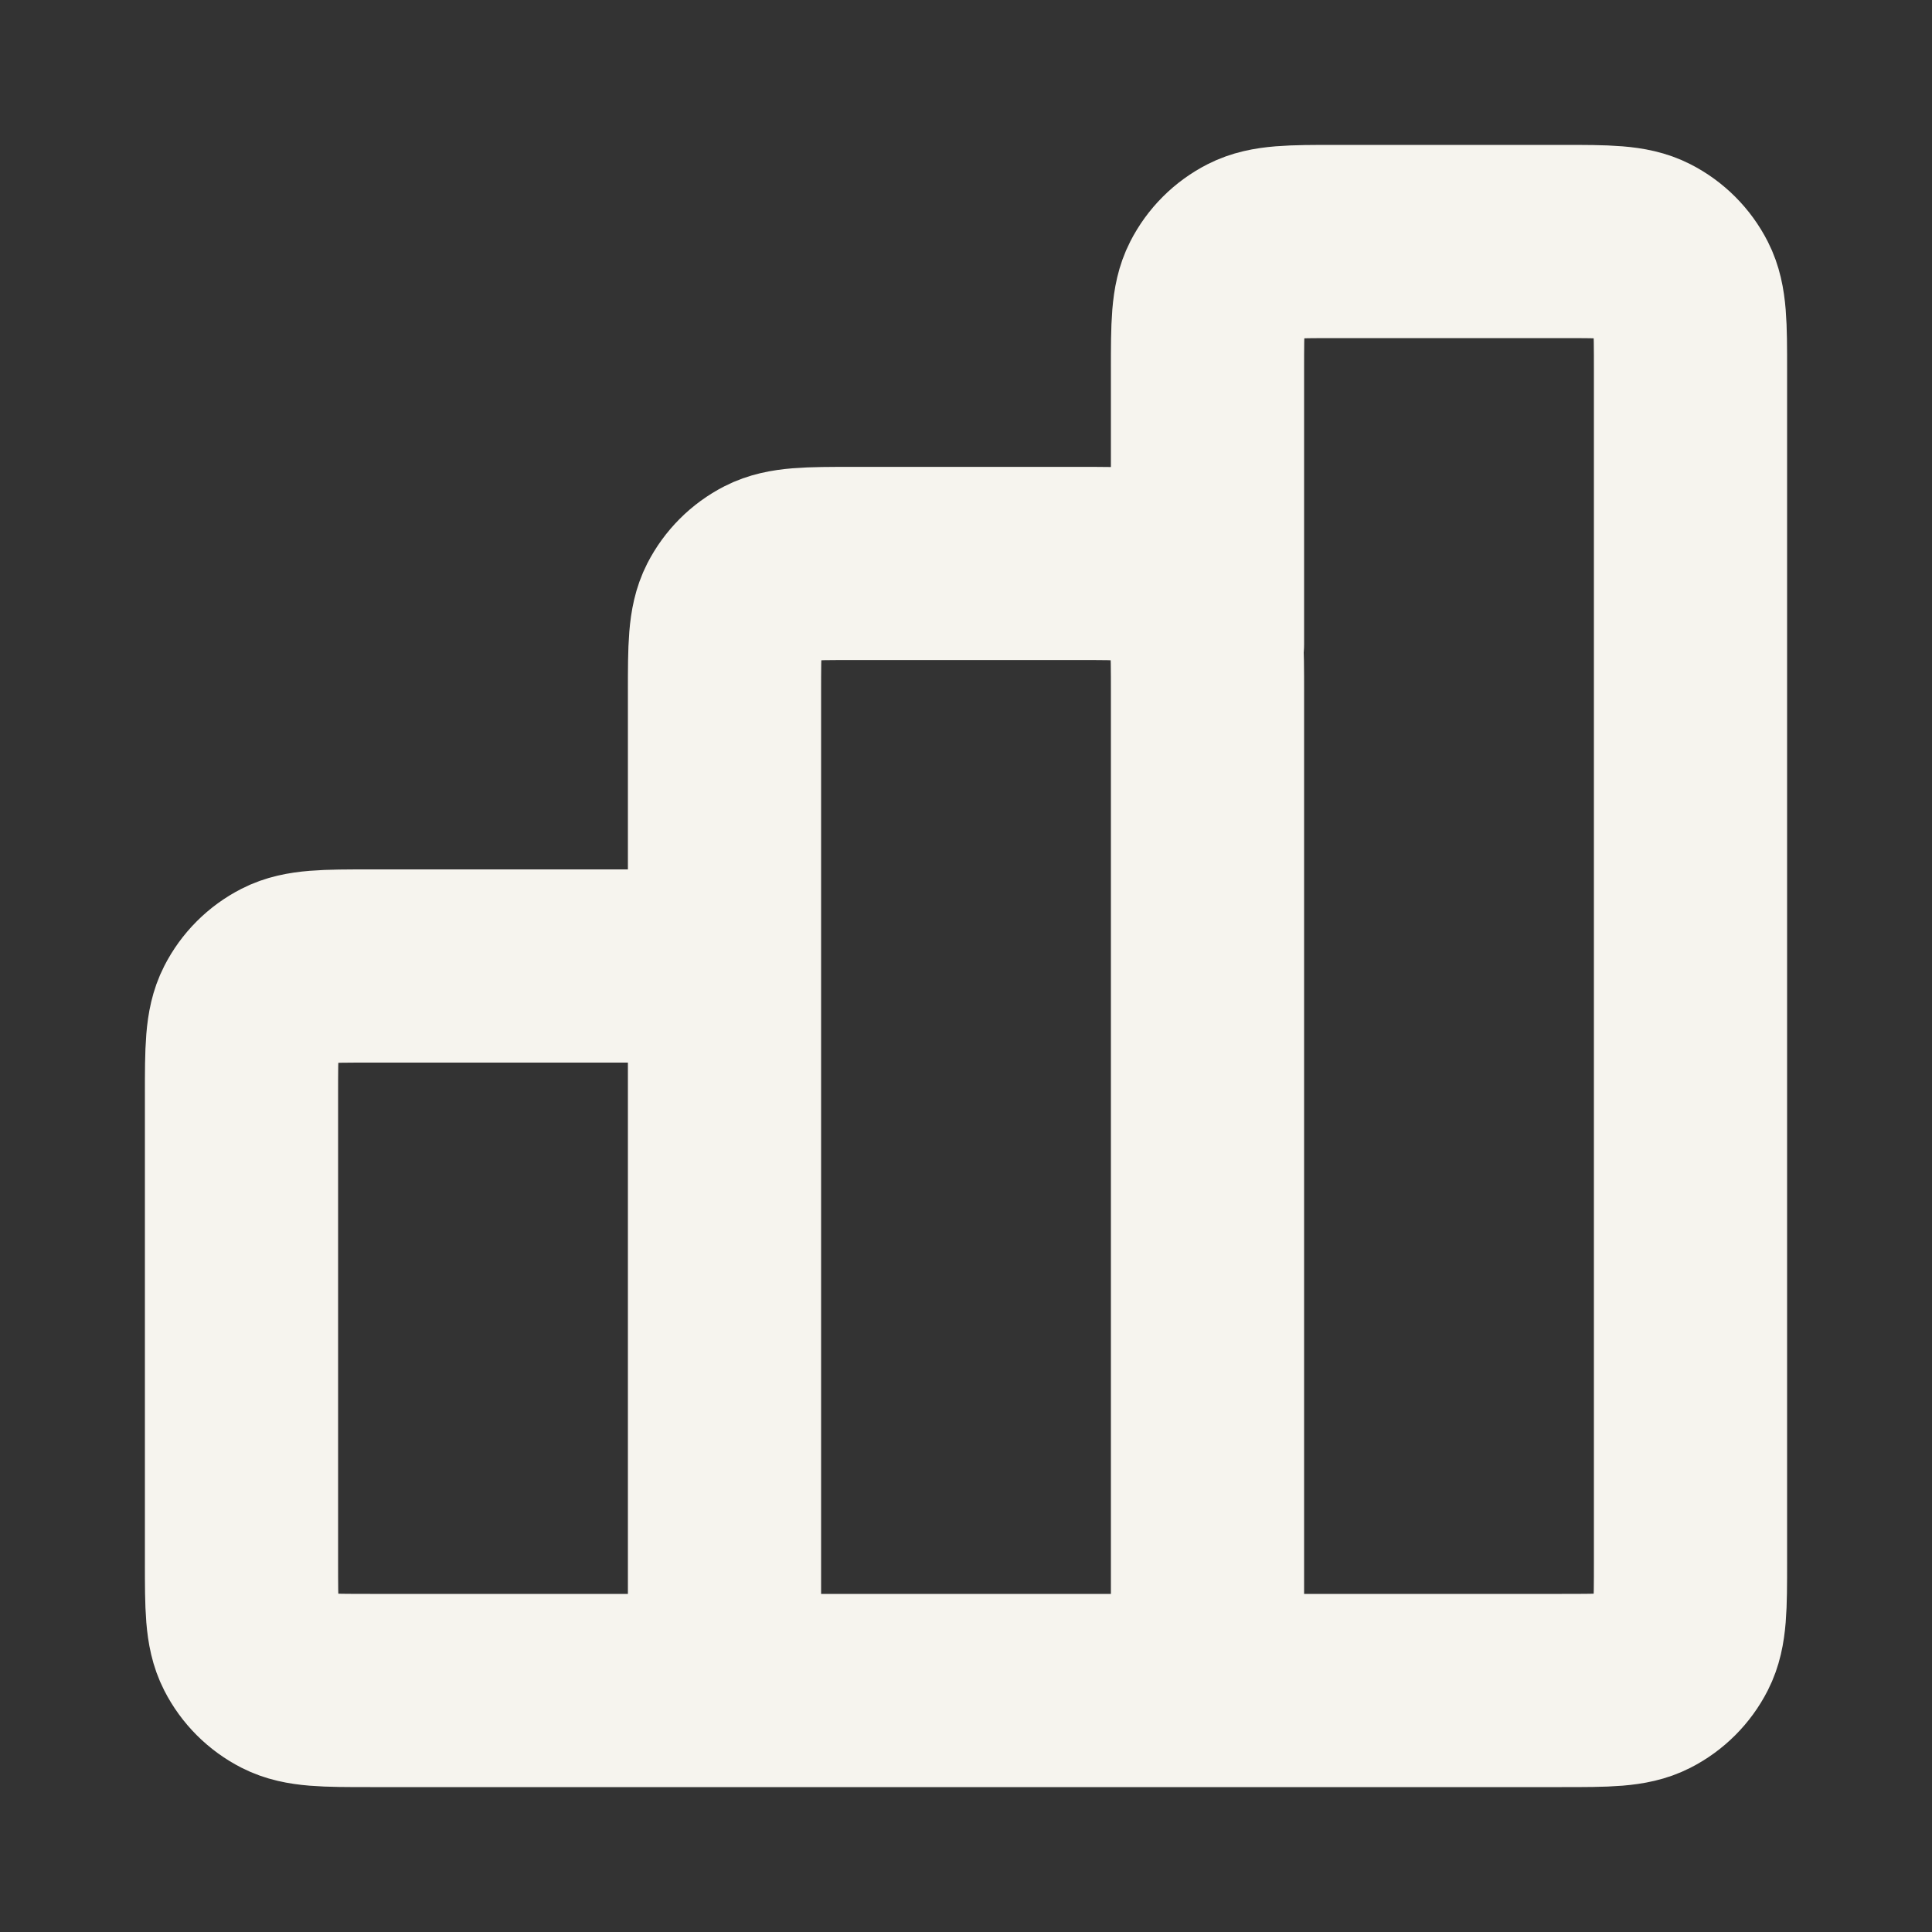 <?xml version="1.0" encoding="UTF-8"?> <svg xmlns="http://www.w3.org/2000/svg" width="20" height="20" viewBox="0 0 20 20" fill="none"><rect x="0" y="0" width="20" height="20" fill="#333333" stroke="none"/><path d="M7.5 10H3.833C3.367 10 3.133 10 2.955 10.091C2.798 10.171 2.671 10.298 2.591 10.455C2.5 10.633 2.5 10.867 2.5 11.333V16.167C2.5 16.633 2.5 16.867 2.591 17.045C2.671 17.202 2.798 17.329 2.955 17.409C3.133 17.5 3.367 17.5 3.833 17.5H7.5M7.5 17.5H12.5M7.5 17.5L7.5 7.167C7.5 6.7 7.5 6.467 7.591 6.288C7.671 6.132 7.798 6.004 7.955 5.924C8.133 5.833 8.367 5.833 8.833 5.833H11.167C11.633 5.833 11.867 5.833 12.045 5.924C12.202 6.004 12.329 6.132 12.409 6.288C12.5 6.467 12.5 6.7 12.5 7.167V17.5M12.5 17.5H16.167C16.633 17.5 16.867 17.5 17.045 17.409C17.202 17.329 17.329 17.202 17.409 17.045C17.5 16.867 17.5 16.633 17.5 16.167V3.833C17.5 3.367 17.5 3.133 17.409 2.955C17.329 2.798 17.202 2.671 17.045 2.591C16.867 2.5 16.633 2.5 16.167 2.5H13.833C13.367 2.5 13.133 2.5 12.955 2.591C12.798 2.671 12.671 2.798 12.591 2.955C12.5 3.133 12.5 3.367 12.5 3.833V6.667" stroke="#F6F4EE" stroke-width="2" stroke-linecap="round" stroke-linejoin="round"></path></svg> 